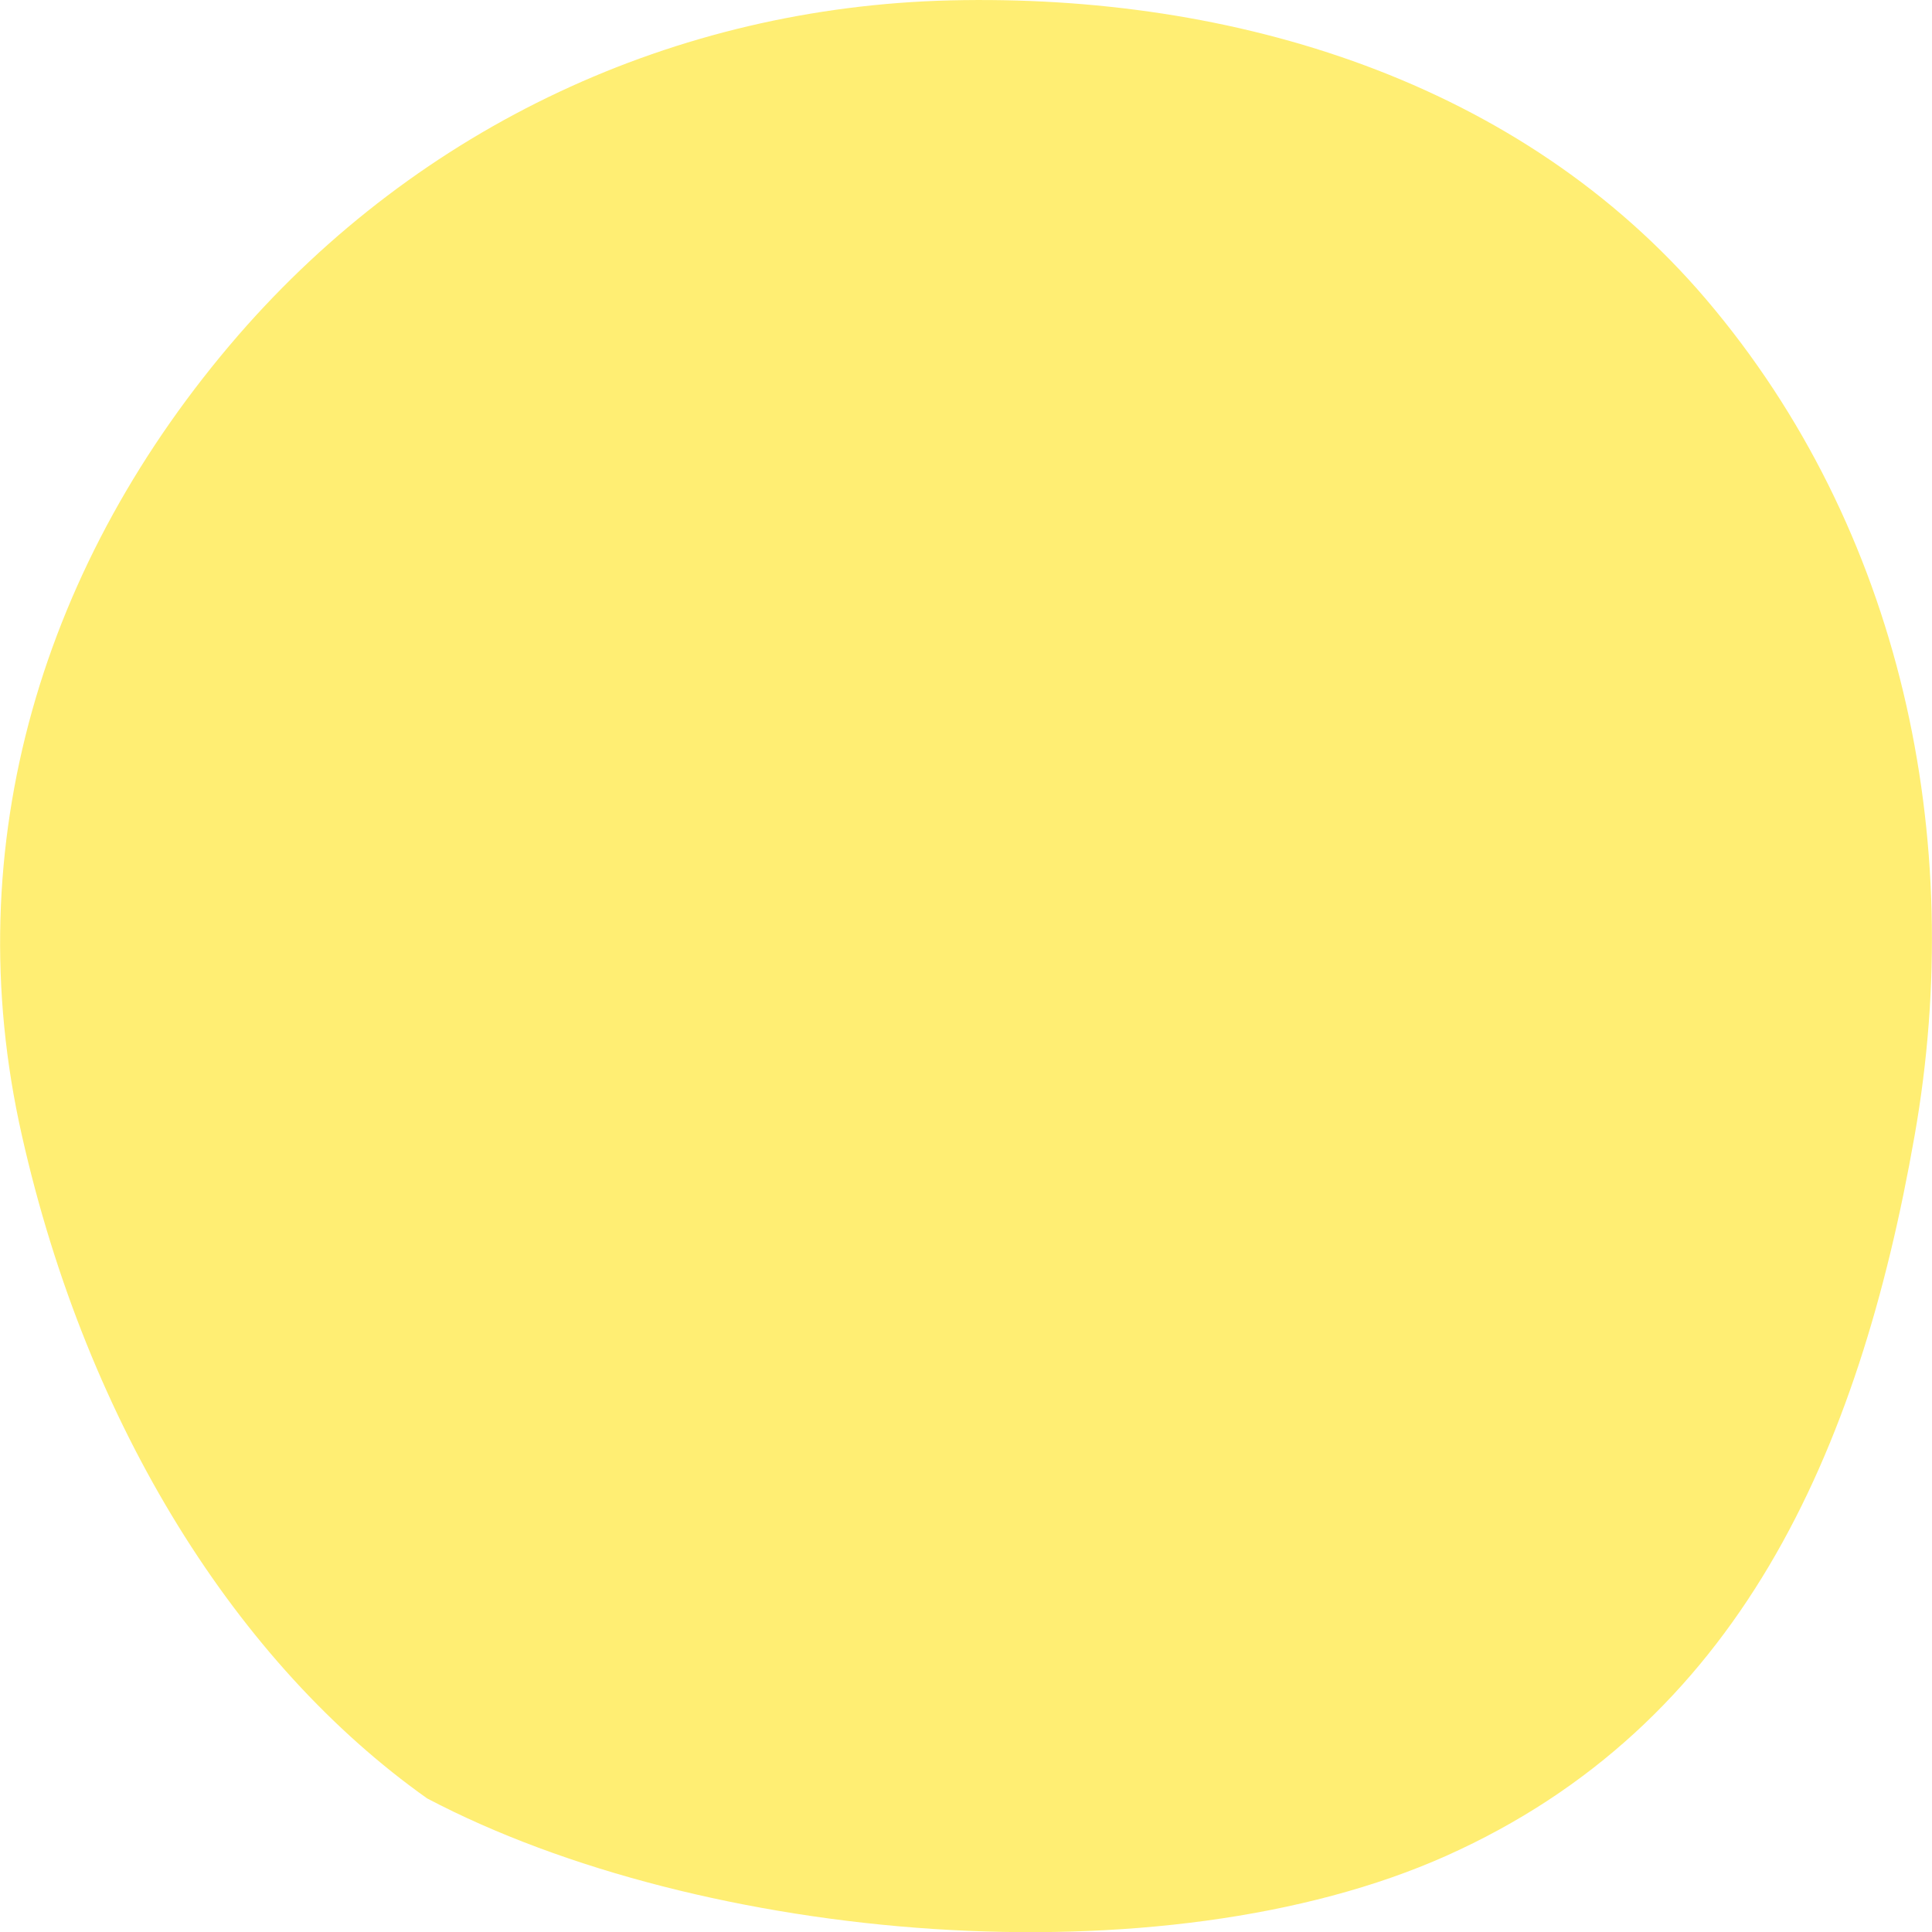 <?xml version="1.0" encoding="utf-8"?>
<!-- Generator: Adobe Illustrator 27.0.0, SVG Export Plug-In . SVG Version: 6.00 Build 0)  -->
<svg version="1.1" id="レイヤー_1" xmlns="http://www.w3.org/2000/svg" xmlns:xlink="http://www.w3.org/1999/xlink" x="0px"
	 y="0px" viewBox="0 0 512 512" style="enable-background:new 0 0 512 512;" xml:space="preserve">
<style type="text/css">
	.st0{fill:none;}
	.st1{opacity:0.8;fill-rule:evenodd;clip-rule:evenodd;fill:#FFEA50;enable-background:new    ;}
</style>
<rect class="st0" width="512" height="512"/>
<g>
	<path class="st1" d="M251.8,0.1c75.4-1.8,151.1,21.4,200.4,79.3c51.6,60.7,69.1,142.6,55.2,221.5
		c-14.8,84.4-46.8,156.3-124.1,190.9c-75.2,33.6-197.1,23.2-270.1-15.2C63.1,441.1,23.2,378.2,5.8,300.9
		c-17.5-77.3,5.7-152.4,57.3-212C111.3,33.4,178.9,1.9,251.8,0.1z"/>
</g>
</svg>
